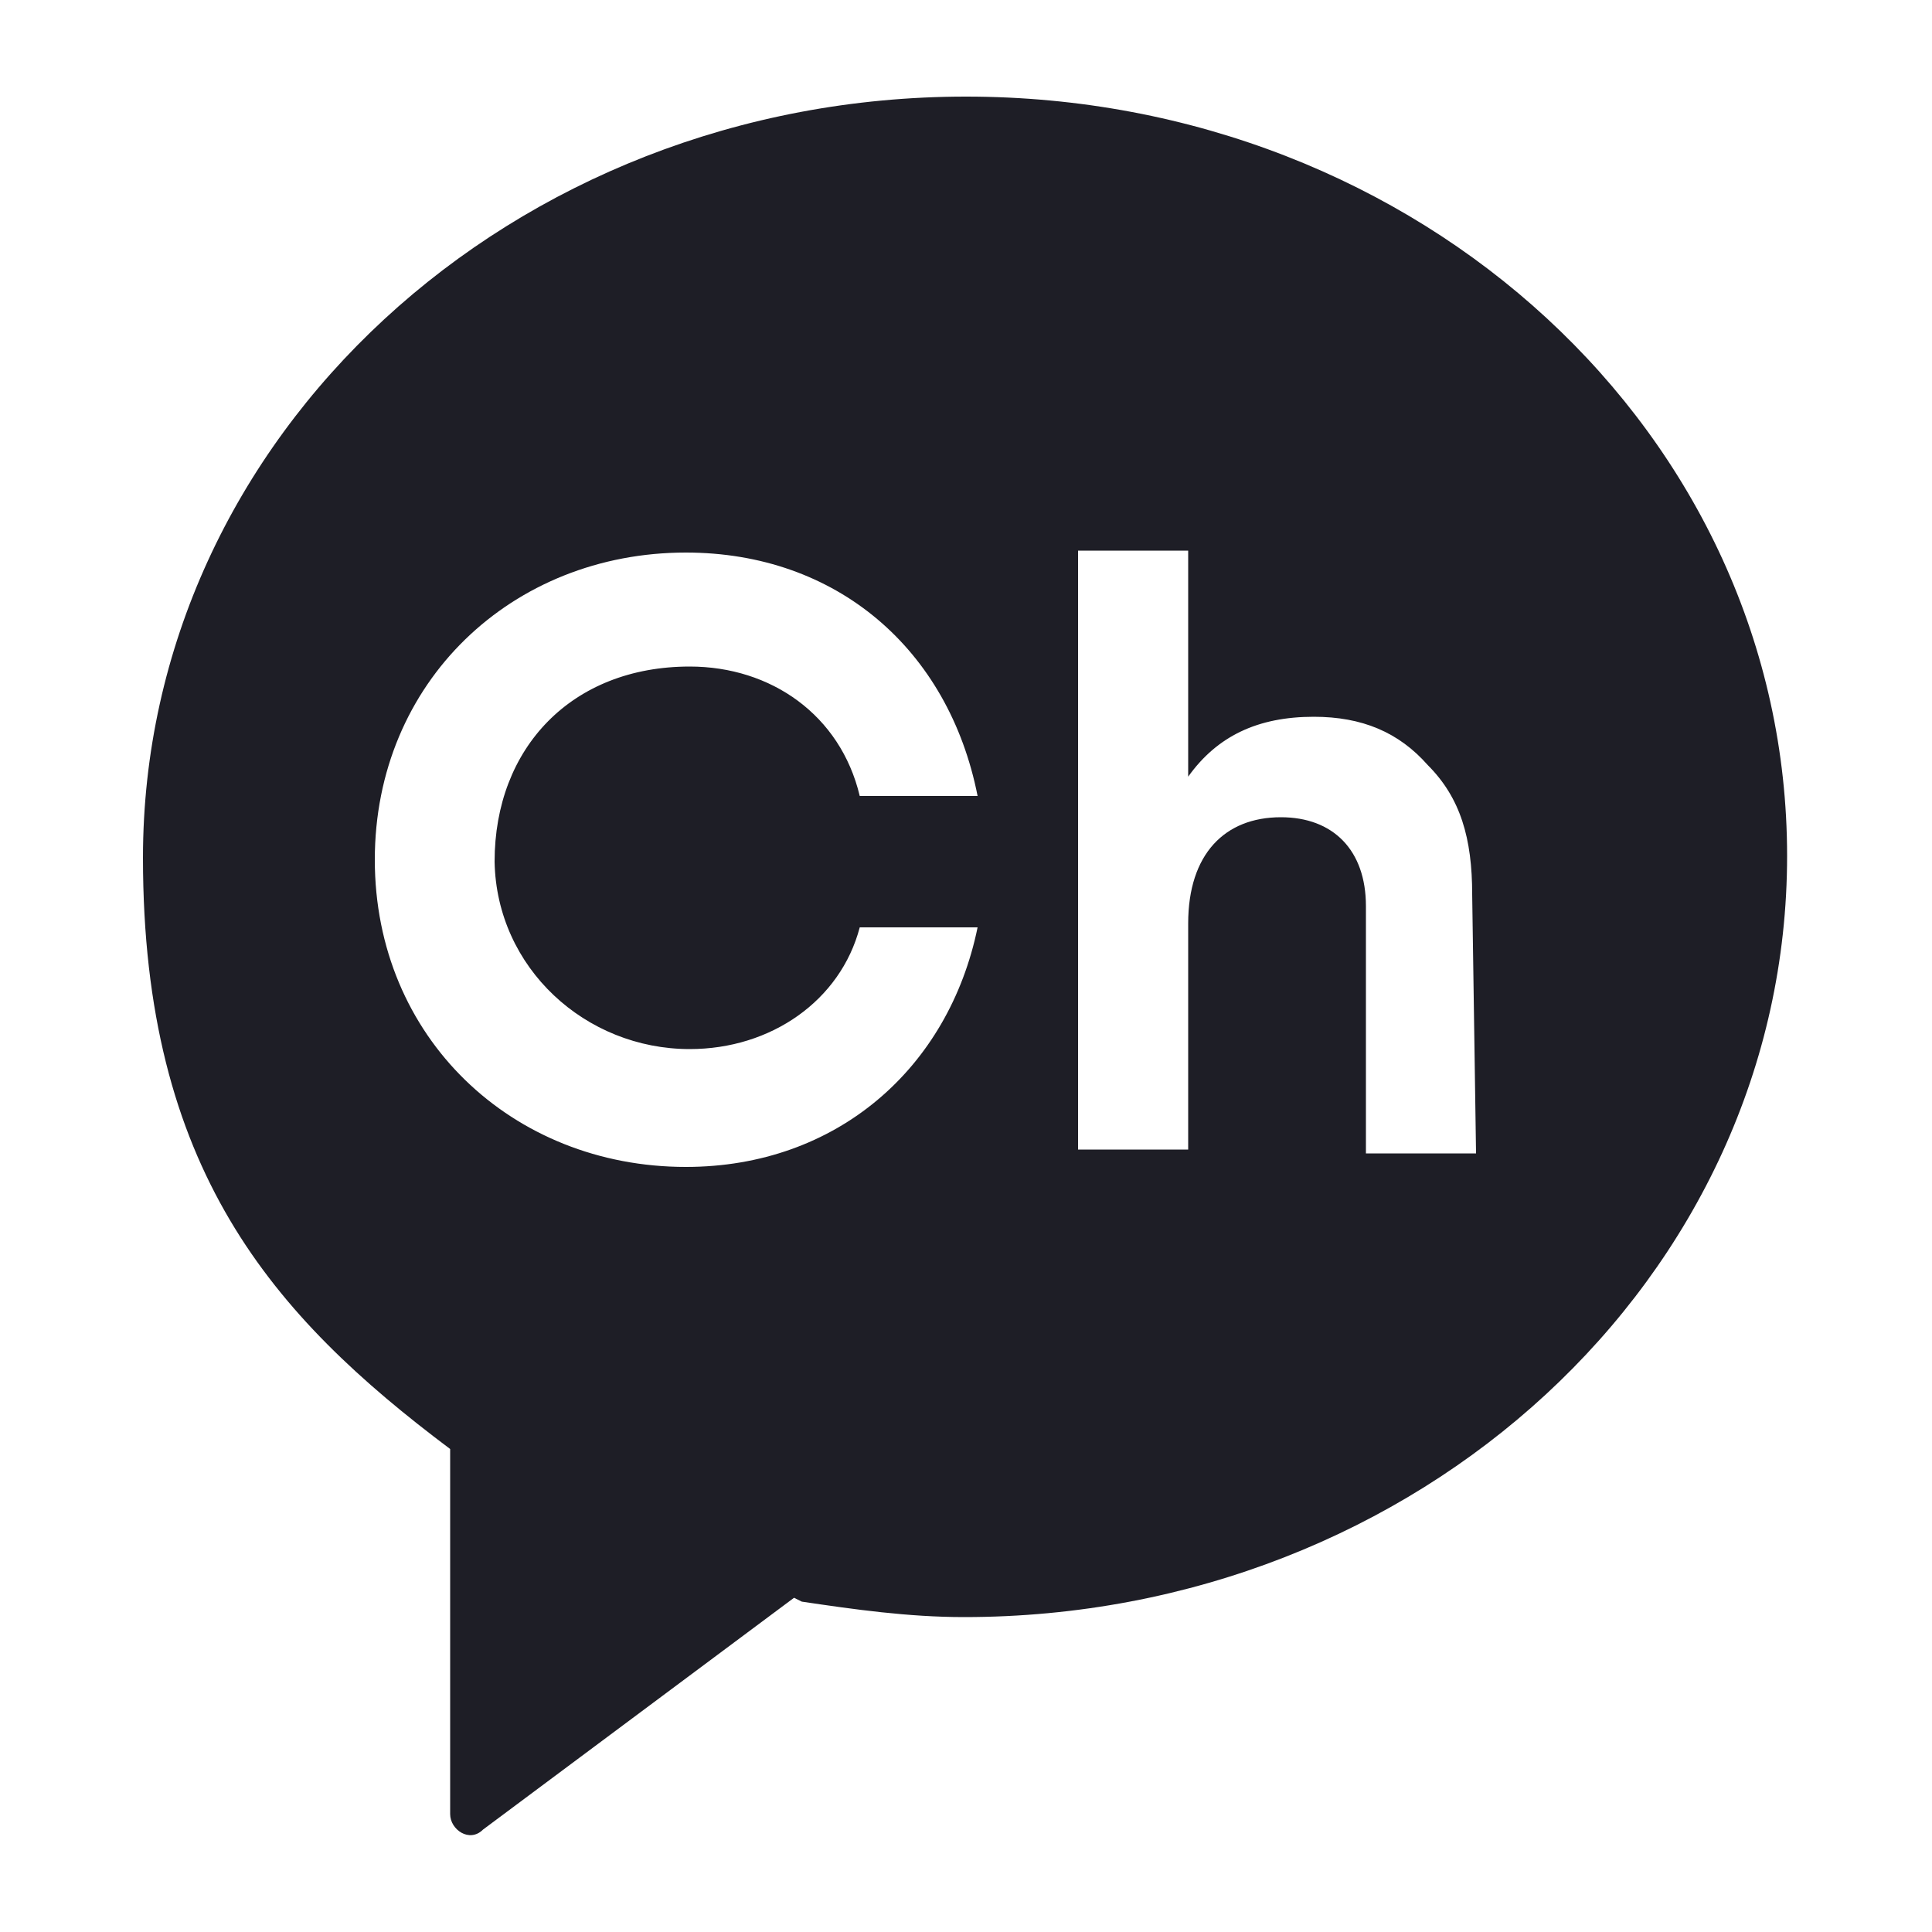 <?xml version="1.0" encoding="utf-8"?>
<!-- Generator: Adobe Illustrator 29.6.1, SVG Export Plug-In . SVG Version: 9.03 Build 0)  -->
<svg version="1.0" id="Layer_1" xmlns="http://www.w3.org/2000/svg" xmlns:xlink="http://www.w3.org/1999/xlink" x="0px" y="0px"
	 viewBox="0 0 100 100" style="enable-background:new 0 0 100 100;" xml:space="preserve">
<style type="text/css">
	.st0{fill:#1E1E26;}
</style>
<g>
	<g>
		<path class="st0" d="M50,5C26.5,5,7.4,22.6,7.4,44.4c0,16.1,6.7,23.7,15.9,30.6l0,0v18.9c0,0.8,1,1.5,1.7,0.8l16.1-12l0.4,0.2
			c2.7,0.4,5.5,0.8,8.4,0.8c23.5,0,42.6-17.6,42.6-39.4S73.5,5,50,5 M35.7,54.3c4.2,0,7.8-2.5,8.8-6.3h6.1
			c-1.5,7.3-7.3,12.4-15.1,12.4c-9,0-16.1-6.7-16.1-15.9s7.1-15.9,16.1-15.9c7.8,0,13.6,5,15.1,12.6h-6.1c-1-4.2-4.6-6.7-8.8-6.7
			c-6.1,0-10.1,4.2-10.1,10.1C25.7,50.1,30.3,54.3,35.7,54.3 M76.4,59.7h-5.7V46.9c0-2.9-1.7-4.6-4.4-4.6c-2.9,0-4.8,1.9-4.8,5.5
			v11.7h-5.7v-31h5.7v11.7c1.5-2.1,3.6-3.1,6.5-3.1c2.5,0,4.4,0.8,5.9,2.5c1.7,1.7,2.3,3.8,2.3,6.7L76.4,59.7L76.4,59.7z"/>
	</g>
</g>
</svg>
